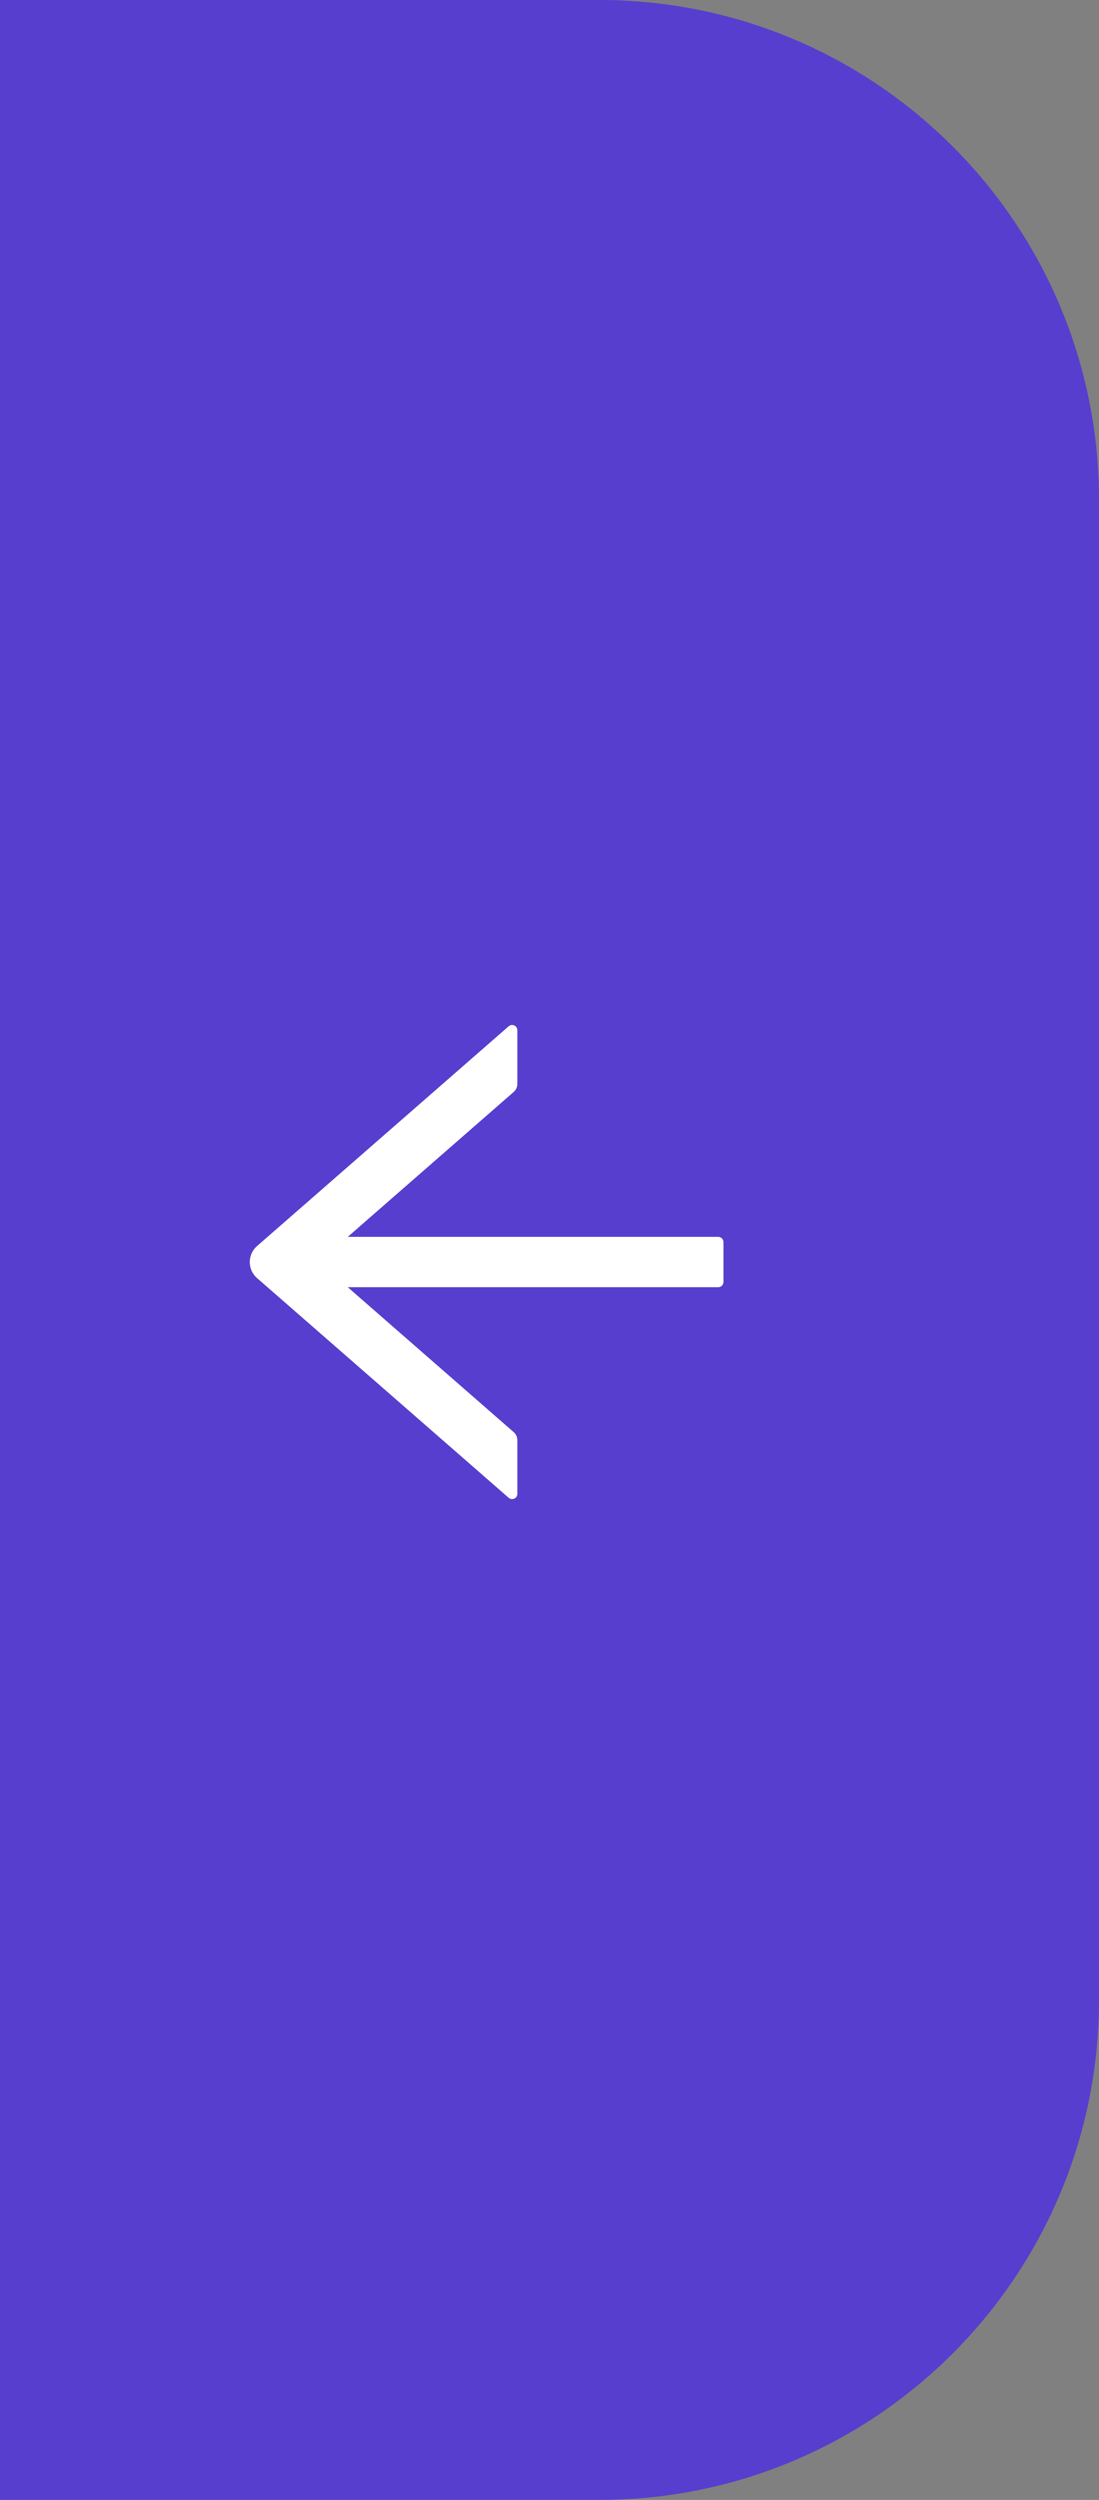 <svg width="44" height="100" viewBox="0 0 44 100" fill="none" xmlns="http://www.w3.org/2000/svg">
<rect x="0" y="0" width="44" height="100" fill="#808080" stroke="none"/>
<path opacity="0.8" d="M-5 0H24C35.046 0 44 8.954 44 20V80C44 91.046 35.046 100 24 100H-5V0Z" fill="#4D2DE2"/>
<path d="M20.366 41.052L10.29 49.845C10.199 49.924 10.126 50.022 10.076 50.133C10.026 50.243 10 50.363 10 50.484C10 50.606 10.026 50.726 10.076 50.836C10.126 50.946 10.199 51.045 10.29 51.124L20.366 59.914C20.396 59.94 20.433 59.958 20.473 59.963C20.513 59.969 20.553 59.963 20.59 59.947C20.627 59.93 20.658 59.903 20.68 59.869C20.701 59.835 20.713 59.795 20.713 59.755L20.713 57.609C20.713 57.487 20.66 57.371 20.568 57.288L13.923 51.49L28.755 51.49C28.871 51.49 28.965 51.394 28.965 51.278L28.965 49.688C28.965 49.572 28.871 49.476 28.755 49.476L13.923 49.476L20.568 43.678C20.66 43.598 20.713 43.481 20.713 43.357L20.713 41.211C20.713 41.031 20.503 40.933 20.366 41.052Z" fill="white"/>
</svg>
